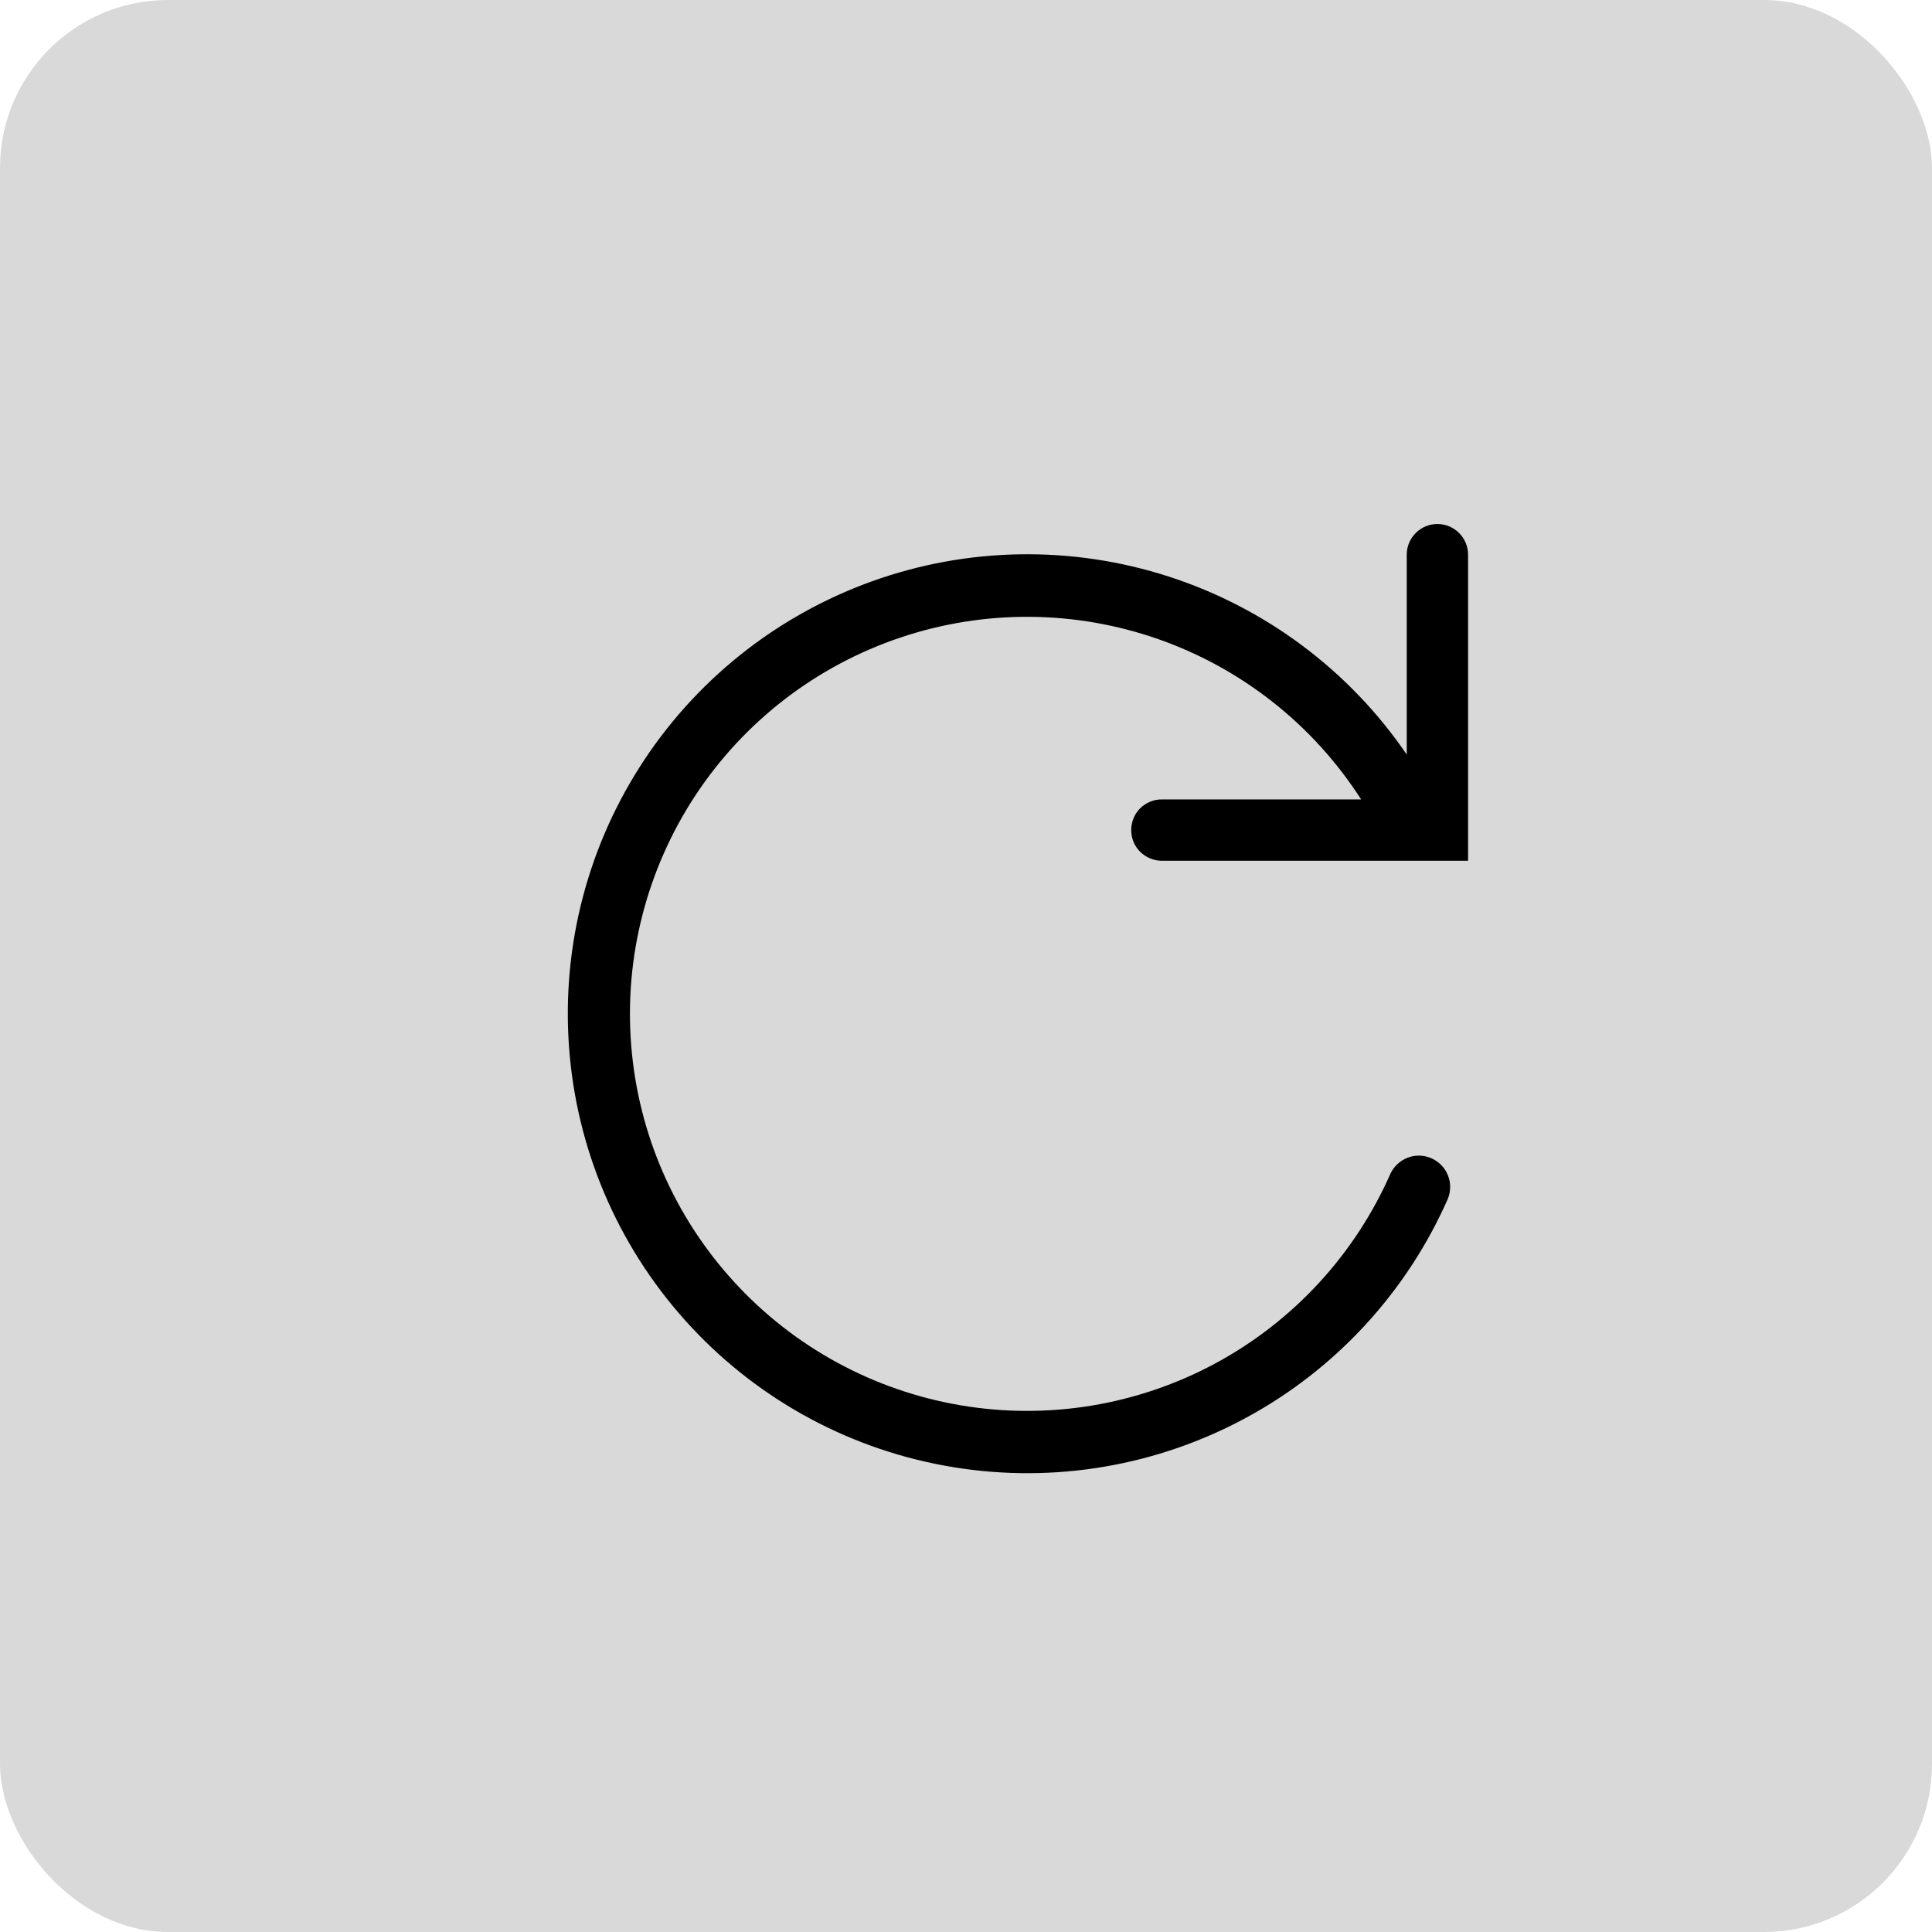 <svg width="23" height="23" viewBox="0 0 23 23" fill="none" xmlns="http://www.w3.org/2000/svg">
<rect width="23" height="23" rx="2" fill="#D9D9D9"/>
<g clip-path="url(#clip0_208_30)">
<path d="M13.467 9.883C13.467 9.98 13.505 10.072 13.573 10.14C13.642 10.208 13.734 10.247 13.83 10.247H17.477V6.603C17.477 6.506 17.439 6.414 17.37 6.345C17.302 6.277 17.209 6.238 17.112 6.238C17.015 6.238 16.922 6.277 16.854 6.345C16.785 6.414 16.747 6.506 16.747 6.603V8.983C16.064 7.982 15.067 7.237 13.914 6.864C12.761 6.491 11.516 6.511 10.376 6.922C9.236 7.333 8.264 8.11 7.614 9.133C6.963 10.156 6.671 11.366 6.783 12.573C6.895 13.78 7.404 14.915 8.232 15.801C9.059 16.687 10.157 17.273 11.353 17.467C12.55 17.662 13.777 17.453 14.842 16.874C15.906 16.296 16.749 15.379 17.237 14.27C17.273 14.18 17.273 14.079 17.236 13.99C17.2 13.9 17.129 13.828 17.041 13.789C16.952 13.75 16.851 13.747 16.761 13.781C16.67 13.815 16.596 13.883 16.554 13.97C16.13 14.934 15.397 15.73 14.47 16.23C13.543 16.73 12.476 16.906 11.437 16.73C10.399 16.554 9.449 16.037 8.738 15.259C8.027 14.482 7.596 13.49 7.514 12.44C7.431 11.39 7.702 10.343 8.282 9.464C8.863 8.585 9.72 7.926 10.719 7.59C11.717 7.254 12.799 7.261 13.793 7.61C14.786 7.959 15.635 8.63 16.204 9.517H13.834C13.785 9.516 13.738 9.525 13.693 9.544C13.648 9.562 13.607 9.589 13.573 9.623C13.539 9.657 13.512 9.698 13.494 9.742C13.476 9.787 13.467 9.835 13.467 9.883V9.883Z" fill="black"/>
</g>
<defs>
<clipPath id="clip0_208_30">
<rect width="12" height="12" fill="white" transform="translate(6 6)"/>
</clipPath>
</defs>
</svg>
